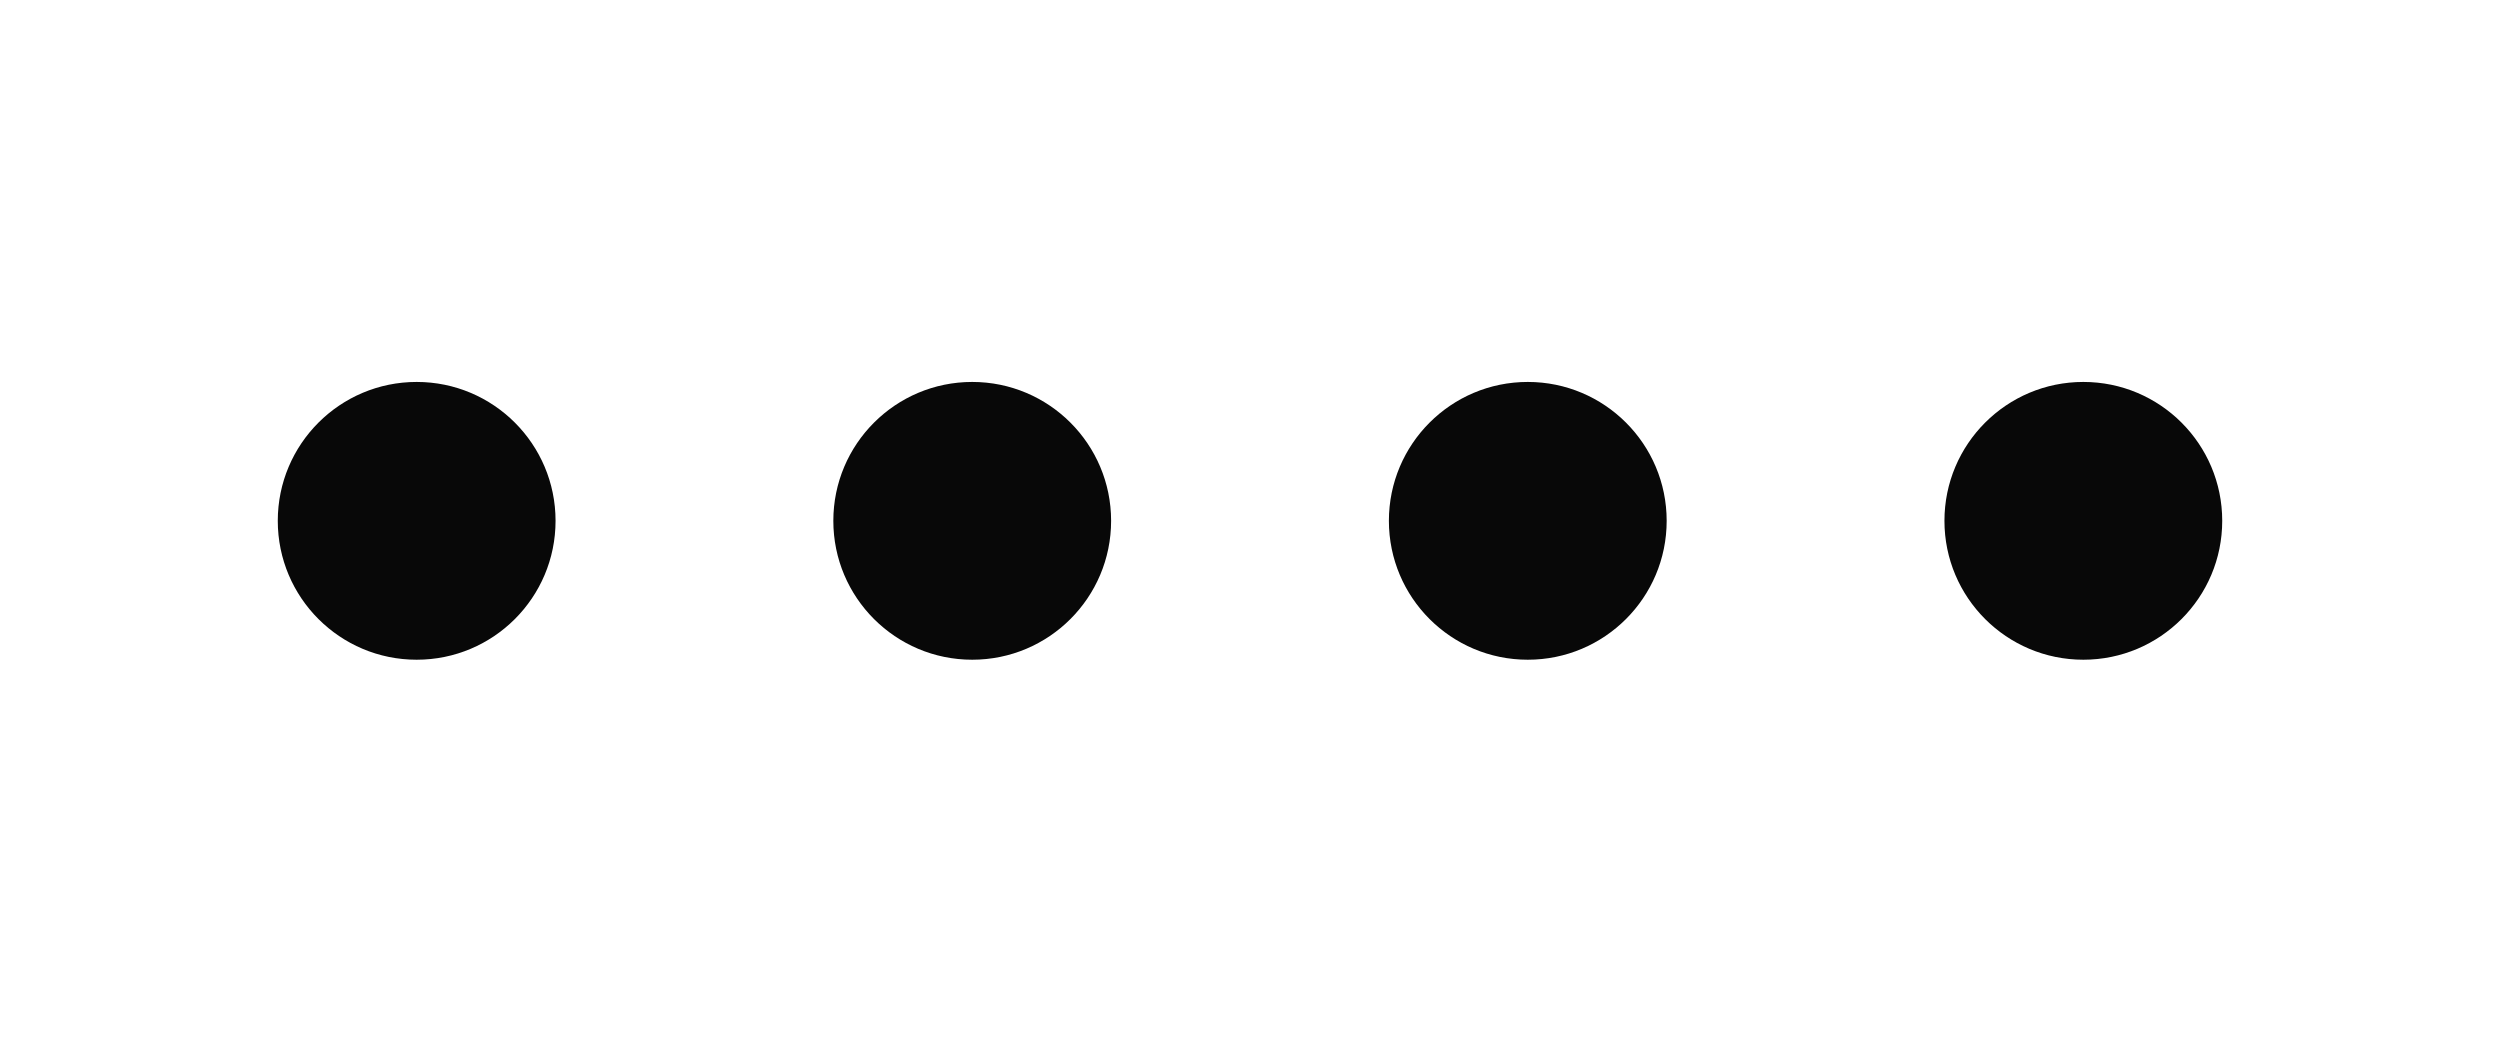 <svg xmlns="http://www.w3.org/2000/svg" viewBox="0 0 144 60" xmlns:xlink="http://www.w3.org/1999/xlink" class="Playground__svg" style="">
  <defs>
    <filter id="filter" x="-20%" y="-20%" width="140%" height="140%" filterUnits="objectBoundingBox"
      primitiveUnits="userSpaceOnUse" color-interpolation-filters="linearRGB">
      <feGaussianBlur stdDeviation="2.5 2.5" x="0%" y="0%" width="100%" height="100%" in="SourceGraphic" edgeMode="none"
        result="blur"></feGaussianBlur>
      <feComponentTransfer x="0%" y="0%" width="100%" height="100%" in="blur" result="componentTransfer">
        <feFuncR type="identity"></feFuncR>
        <feFuncG type="identity"></feFuncG>
        <feFuncB type="identity"></feFuncB>
        <feFuncA type="discrete" tableValues="0 1"></feFuncA>
      </feComponentTransfer>
    </filter>
  </defs>
  <svg filter="url(#filter)" viewBox="0 0 144 60" fill="none" xmlns="http://www.w3.org/2000/svg">

    <circle cx="24" cy="30" r="8" fill="#080808">
      <animateTransform attributeName="transform" dur="2.8s" keyTimes="0; 0.5; 1" repeatCount="indefinite"
        type="translate" values="0 0; 96 0; 0 0;" calcMode="spline" keySplines="0.4 0 0.2 1; 0.4 0 0.2 1">
      </animateTransform>
    </circle>
    <g>
      <animateTransform attributeName="transform" dur="2.8s" keyTimes="0; 0.5; 1" repeatCount="indefinite"
        type="translate" values="0 0; -32 0; 0 0;" calcMode="spline" keySplines="0.4 0 0.2 1; 0.4 0 0.2 1">
      </animateTransform>
      <circle cx="56" cy="30" r="8" fill="#080808"></circle>
      <circle cx="88" cy="30" r="8" fill="#080808"></circle>
      <circle cx="120" cy="30" r="8" fill="#080808"></circle>
    </g>
  </svg>
</svg>


